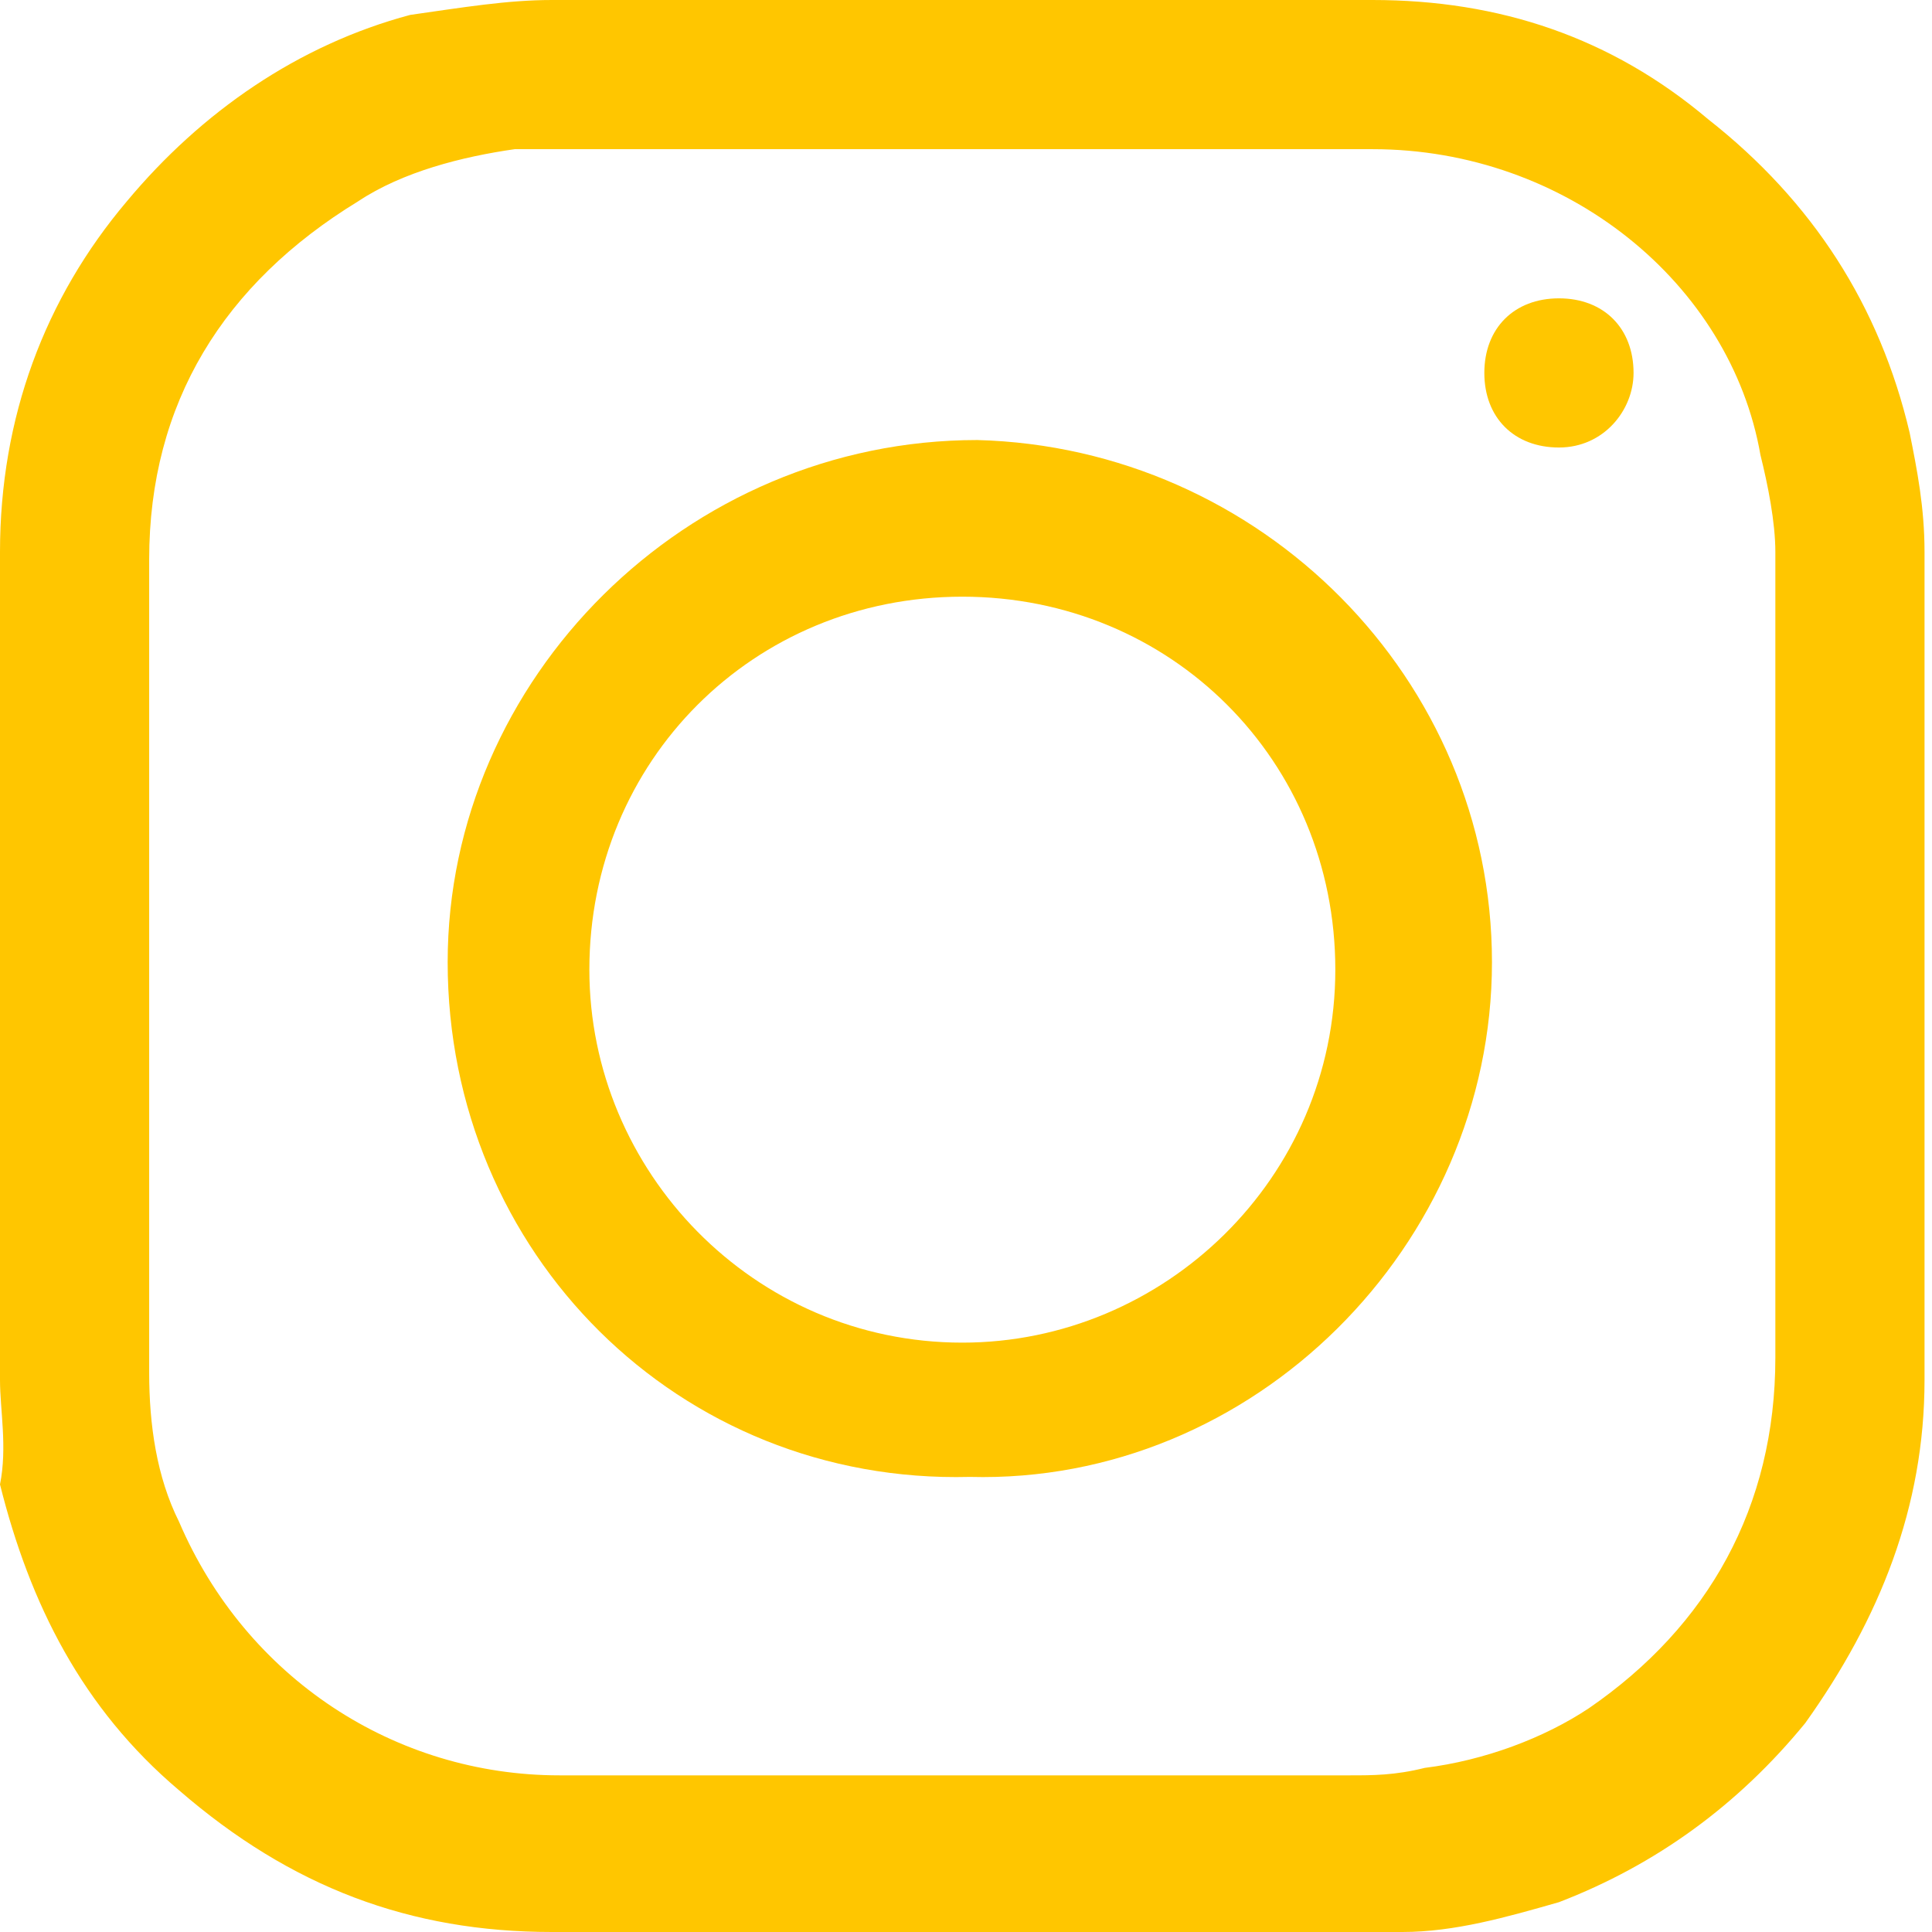 <svg width="38" height="38" viewBox="0 0 38 38" fill="none" xmlns="http://www.w3.org/2000/svg">
<path d="M0 18.927C0 16.286 0 13.498 0 10.857C0 8.216 0.88 5.869 2.494 3.961C3.961 2.201 5.869 0.88 8.069 0.293C9.097 0.147 9.977 0 10.857 0C16.286 0 21.568 0 26.996 0C29.49 0 31.691 0.734 33.599 2.347C35.653 3.961 36.973 6.015 37.56 8.51C37.707 9.243 37.853 9.977 37.853 10.857C37.853 16.286 37.853 21.714 37.853 27.143C37.853 29.637 36.973 31.838 35.506 33.892C34.185 35.506 32.571 36.679 30.664 37.413C29.637 37.707 28.61 38 27.583 38C27.29 38 26.996 38 26.703 38C21.421 38 16.139 38 10.857 38C8.069 38 5.722 37.12 3.521 35.212C1.614 33.599 0.587 31.544 0 29.197C0.147 28.463 0 27.73 0 27.143C0 24.355 0 21.714 0 18.927ZM18.927 2.934C16.286 2.934 13.791 2.934 11.151 2.934C10.857 2.934 10.564 2.934 10.124 2.934C9.097 3.081 7.923 3.375 7.042 3.961C4.402 5.575 2.934 7.923 2.934 11.004C2.934 11.884 2.934 12.618 2.934 13.498C2.934 18.046 2.934 22.595 2.934 26.996C2.934 28.023 3.081 29.05 3.521 29.93C4.842 33.012 7.776 34.919 11.004 34.919C16.139 34.919 21.421 34.919 26.556 34.919C26.996 34.919 27.436 34.919 28.023 34.772C29.197 34.626 30.371 34.185 31.251 33.599C33.599 31.985 34.919 29.637 34.919 26.703C34.919 21.421 34.919 16.139 34.919 10.857C34.919 10.27 34.772 9.537 34.626 8.95C34.039 5.575 30.811 2.934 26.996 2.934C24.355 2.934 21.714 2.934 18.927 2.934Z" fill="#FFC600"/>
<path d="M8.805 18.925C8.805 13.35 13.5 8.655 19.222 8.655C24.797 8.802 29.345 13.35 29.345 18.925C29.345 24.501 24.65 29.196 19.075 29.049C13.353 29.196 8.805 24.648 8.805 18.925ZM18.928 11.736C14.82 11.736 11.592 14.964 11.592 19.072C11.592 23.034 14.82 26.408 18.928 26.408C22.89 26.408 26.264 23.18 26.264 19.072C26.264 14.964 23.036 11.736 18.928 11.736Z" fill="#FFC600"/>
<path d="M30.663 8.802C29.782 8.802 29.195 8.215 29.195 7.335C29.195 6.455 29.782 5.868 30.663 5.868C31.543 5.868 32.13 6.455 32.13 7.335C32.13 8.068 31.543 8.802 30.663 8.802Z" fill="#FFC600"/>
</svg>
